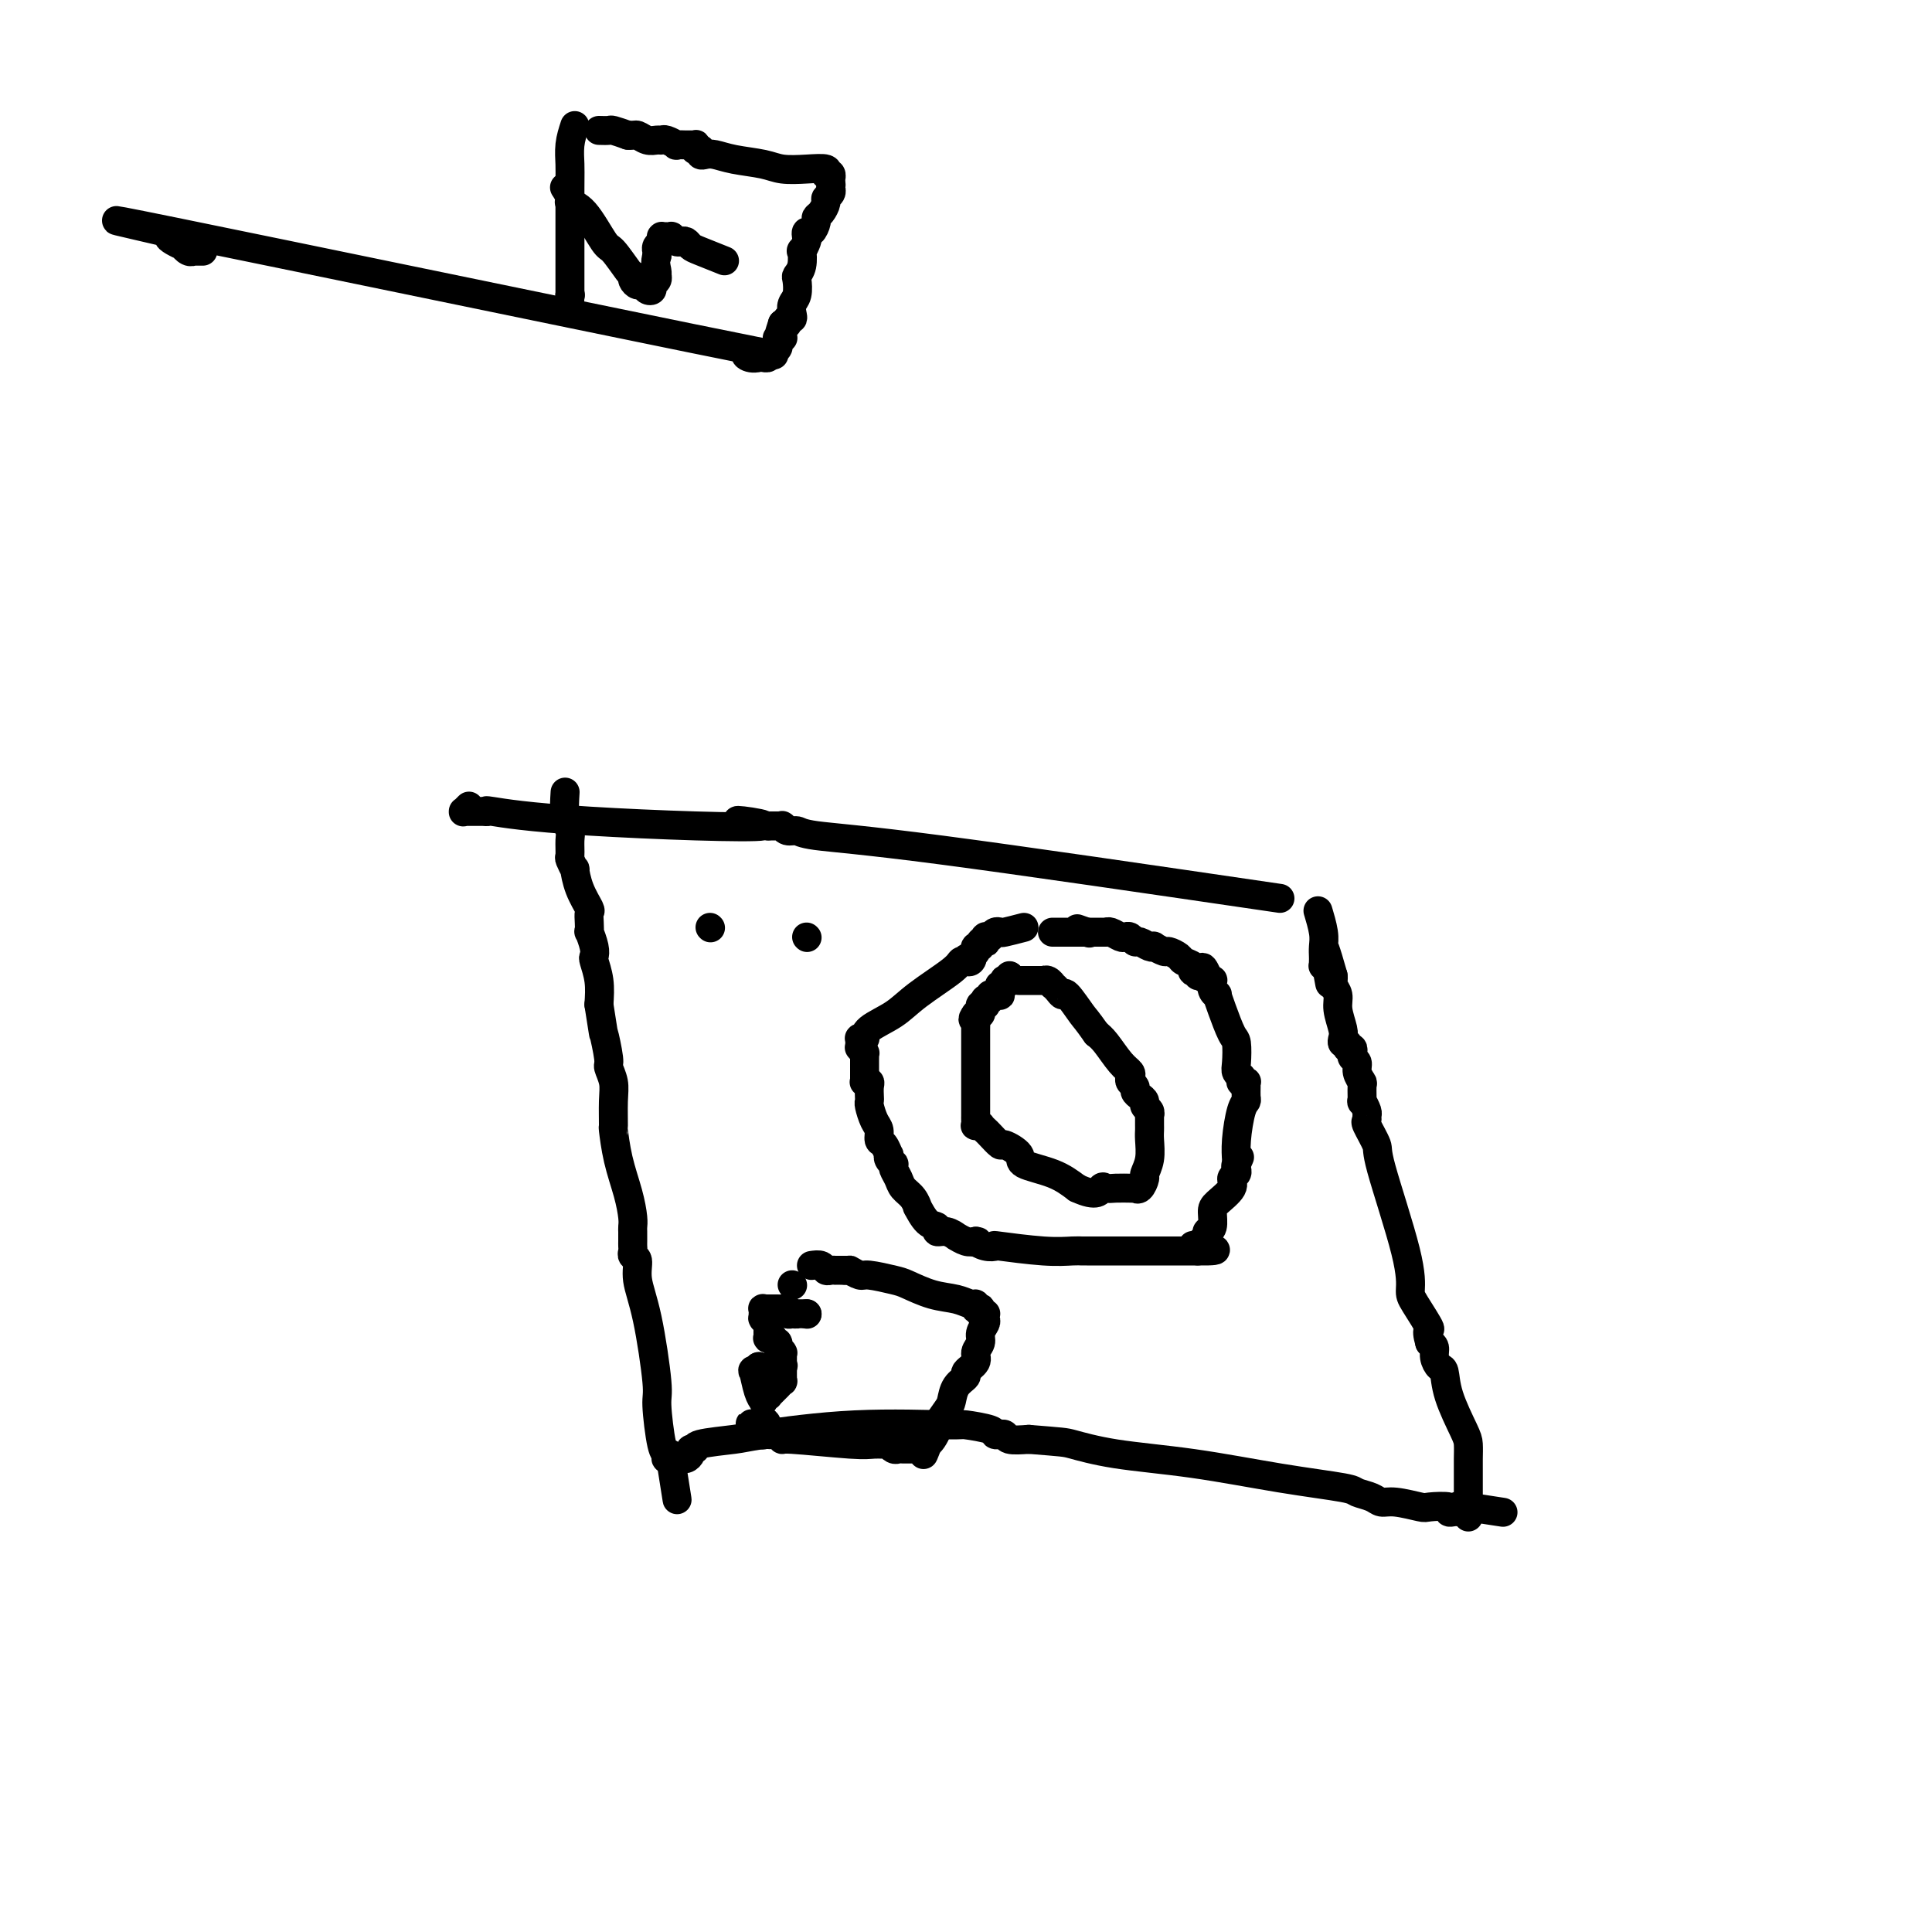 <svg viewBox='0 0 400 400' version='1.1' xmlns='http://www.w3.org/2000/svg' xmlns:xlink='http://www.w3.org/1999/xlink'><g fill='none' stroke='#000000' stroke-width='6' stroke-linecap='round' stroke-linejoin='round'><path d='M117,164c-0.114,1.811 -0.228,3.621 0,5c0.228,1.379 0.797,2.325 1,3c0.203,0.675 0.040,1.078 0,2c-0.040,0.922 0.044,2.363 0,3c-0.044,0.637 -0.214,0.468 0,1c0.214,0.532 0.814,1.763 1,2c0.186,0.237 -0.041,-0.520 0,0c0.041,0.520 0.351,2.315 1,4c0.649,1.685 1.637,3.258 2,4c0.363,0.742 0.101,0.653 0,1c-0.101,0.347 -0.041,1.130 0,2c0.041,0.870 0.063,1.828 0,2c-0.063,0.172 -0.209,-0.440 0,0c0.209,0.440 0.774,1.933 1,3c0.226,1.067 0.112,1.709 0,2c-0.112,0.291 -0.222,0.232 0,1c0.222,0.768 0.778,2.362 1,4c0.222,1.638 0.111,3.319 0,5'/><path d='M124,208c1.244,7.885 0.855,5.597 1,6c0.145,0.403 0.824,3.496 1,5c0.176,1.504 -0.149,1.418 0,2c0.149,0.582 0.774,1.833 1,3c0.226,1.167 0.053,2.250 0,4c-0.053,1.750 0.014,4.167 0,5c-0.014,0.833 -0.109,0.083 0,1c0.109,0.917 0.421,3.503 1,6c0.579,2.497 1.423,4.907 2,7c0.577,2.093 0.887,3.870 1,5c0.113,1.130 0.030,1.612 0,2c-0.030,0.388 -0.008,0.681 0,1c0.008,0.319 0.001,0.663 0,1c-0.001,0.337 0.004,0.666 0,1c-0.004,0.334 -0.017,0.674 0,1c0.017,0.326 0.062,0.637 0,1c-0.062,0.363 -0.233,0.777 0,1c0.233,0.223 0.871,0.256 1,1c0.129,0.744 -0.250,2.200 0,4c0.250,1.800 1.128,3.945 2,8c0.872,4.055 1.736,10.019 2,13c0.264,2.981 -0.074,2.980 0,5c0.074,2.020 0.559,6.062 1,8c0.441,1.938 0.836,1.773 1,2c0.164,0.227 0.097,0.845 0,1c-0.097,0.155 -0.222,-0.155 0,0c0.222,0.155 0.792,0.774 1,1c0.208,0.226 0.056,0.061 0,0c-0.056,-0.061 -0.015,-0.016 0,0c0.015,0.016 0.004,0.005 0,0c-0.004,-0.005 -0.002,-0.002 0,0'/><path d='M139,303c2.320,14.697 0.621,3.938 0,0c-0.621,-3.938 -0.163,-1.055 0,0c0.163,1.055 0.029,0.283 0,0c-0.029,-0.283 0.045,-0.076 0,0c-0.045,0.076 -0.209,0.021 0,0c0.209,-0.021 0.791,-0.010 1,0c0.209,0.010 0.045,0.017 0,0c-0.045,-0.017 0.031,-0.060 0,0c-0.031,0.060 -0.167,0.222 0,0c0.167,-0.222 0.638,-0.829 1,-1c0.362,-0.171 0.616,0.095 1,0c0.384,-0.095 0.898,-0.551 1,-1c0.102,-0.449 -0.206,-0.893 0,-1c0.206,-0.107 0.928,0.121 1,0c0.072,-0.121 -0.505,-0.593 1,-1c1.505,-0.407 5.092,-0.751 7,-1c1.908,-0.249 2.137,-0.404 6,-1c3.863,-0.596 11.360,-1.634 19,-2c7.640,-0.366 15.424,-0.060 19,0c3.576,0.060 2.943,-0.127 4,0c1.057,0.127 3.803,0.569 5,1c1.197,0.431 0.843,0.851 1,1c0.157,0.149 0.824,0.026 1,0c0.176,-0.026 -0.138,0.045 0,0c0.138,-0.045 0.730,-0.204 1,0c0.270,0.204 0.220,0.773 1,1c0.780,0.227 2.390,0.114 4,0'/><path d='M213,298c7.258,0.591 7.402,0.568 9,1c1.598,0.432 4.650,1.320 9,2c4.350,0.680 9.998,1.152 16,2c6.002,0.848 12.356,2.074 18,3c5.644,0.926 10.576,1.554 13,2c2.424,0.446 2.338,0.712 3,1c0.662,0.288 2.072,0.599 3,1c0.928,0.401 1.374,0.891 2,1c0.626,0.109 1.431,-0.163 3,0c1.569,0.163 3.902,0.762 5,1c1.098,0.238 0.962,0.116 2,0c1.038,-0.116 3.248,-0.227 4,0c0.752,0.227 0.044,0.793 0,1c-0.044,0.207 0.577,0.055 1,0c0.423,-0.055 0.648,-0.015 1,0c0.352,0.015 0.830,0.004 1,0c0.170,-0.004 0.031,-0.002 0,0c-0.031,0.002 0.044,0.004 0,0c-0.044,-0.004 -0.208,-0.016 0,0c0.208,0.016 0.788,0.058 1,0c0.212,-0.058 0.057,-0.216 0,0c-0.057,0.216 -0.015,0.805 0,1c0.015,0.195 0.004,-0.003 0,0c-0.004,0.003 -0.001,0.207 0,0c0.001,-0.207 0.000,-0.825 0,-1c-0.000,-0.175 -0.000,0.093 0,0c0.000,-0.093 0.000,-0.546 0,-1'/><path d='M304,312c14.078,2.165 3.772,0.576 0,0c-3.772,-0.576 -1.011,-0.141 0,0c1.011,0.141 0.271,-0.014 0,0c-0.271,0.014 -0.073,0.196 0,0c0.073,-0.196 0.019,-0.770 0,-1c-0.019,-0.230 -0.005,-0.114 0,0c0.005,0.114 0.001,0.228 0,0c-0.001,-0.228 -0.000,-0.797 0,-1c0.000,-0.203 0.000,-0.040 0,0c-0.000,0.040 -0.000,-0.042 0,0c0.000,0.042 0.000,0.208 0,0c-0.000,-0.208 -0.000,-0.792 0,-1c0.000,-0.208 0.000,-0.042 0,0c-0.000,0.042 -0.000,-0.040 0,0c0.000,0.040 -0.000,0.203 0,0c0.000,-0.203 0.000,-0.770 0,-1c-0.000,-0.230 -0.000,-0.121 0,0c0.000,0.121 0.000,0.254 0,0c-0.000,-0.254 -0.000,-0.896 0,-1c0.000,-0.104 0.000,0.330 0,0c-0.000,-0.330 -0.001,-1.425 0,-2c0.001,-0.575 0.004,-0.631 0,-1c-0.004,-0.369 -0.014,-1.052 0,-2c0.014,-0.948 0.054,-2.161 0,-3c-0.054,-0.839 -0.200,-1.302 -1,-3c-0.800,-1.698 -2.252,-4.630 -3,-7c-0.748,-2.370 -0.792,-4.179 -1,-5c-0.208,-0.821 -0.582,-0.653 -1,-1c-0.418,-0.347 -0.882,-1.209 -1,-2c-0.118,-0.791 0.109,-1.512 0,-2c-0.109,-0.488 -0.555,-0.744 -1,-1'/><path d='M296,278c-1.073,-3.657 0.244,-2.300 0,-3c-0.244,-0.700 -2.049,-3.455 -3,-5c-0.951,-1.545 -1.047,-1.878 -1,-3c0.047,-1.122 0.237,-3.032 -1,-8c-1.237,-4.968 -3.901,-12.995 -5,-17c-1.099,-4.005 -0.633,-3.989 -1,-5c-0.367,-1.011 -1.566,-3.050 -2,-4c-0.434,-0.950 -0.102,-0.812 0,-1c0.102,-0.188 -0.025,-0.702 0,-1c0.025,-0.298 0.204,-0.380 0,-1c-0.204,-0.620 -0.791,-1.780 -1,-2c-0.209,-0.220 -0.041,0.498 0,0c0.041,-0.498 -0.045,-2.214 0,-3c0.045,-0.786 0.222,-0.644 0,-1c-0.222,-0.356 -0.843,-1.209 -1,-2c-0.157,-0.791 0.150,-1.518 0,-2c-0.150,-0.482 -0.758,-0.718 -1,-1c-0.242,-0.282 -0.118,-0.610 0,-1c0.118,-0.390 0.229,-0.840 0,-1c-0.229,-0.160 -0.797,-0.028 -1,0c-0.203,0.028 -0.041,-0.048 0,0c0.041,0.048 -0.041,0.219 0,0c0.041,-0.219 0.203,-0.828 0,-1c-0.203,-0.172 -0.771,0.092 -1,0c-0.229,-0.092 -0.118,-0.539 0,-1c0.118,-0.461 0.242,-0.936 0,-2c-0.242,-1.064 -0.849,-2.719 -1,-4c-0.151,-1.281 0.155,-2.189 0,-3c-0.155,-0.811 -0.773,-1.526 -1,-2c-0.227,-0.474 -0.065,-0.707 0,-1c0.065,-0.293 0.032,-0.647 0,-1'/><path d='M276,202c-3.321,-11.774 -1.622,-3.208 -1,0c0.622,3.208 0.167,1.057 0,0c-0.167,-1.057 -0.045,-1.019 0,-1c0.045,0.019 0.013,0.019 0,0c-0.013,-0.019 -0.007,-0.058 0,0c0.007,0.058 0.016,0.211 0,0c-0.016,-0.211 -0.057,-0.788 0,-1c0.057,-0.212 0.211,-0.060 0,0c-0.211,0.060 -0.789,0.028 -1,0c-0.211,-0.028 -0.057,-0.052 0,0c0.057,0.052 0.016,0.178 0,0c-0.016,-0.178 -0.008,-0.661 0,-1c0.008,-0.339 0.016,-0.533 0,-1c-0.016,-0.467 -0.056,-1.208 0,-2c0.056,-0.792 0.207,-1.636 0,-3c-0.207,-1.364 -0.774,-3.247 -1,-4c-0.226,-0.753 -0.113,-0.377 0,0'/><path d='M265,186c-26.748,-3.919 -53.497,-7.839 -70,-10c-16.503,-2.161 -22.762,-2.565 -26,-3c-3.238,-0.435 -3.456,-0.901 -4,-1c-0.544,-0.099 -1.414,0.170 -2,0c-0.586,-0.170 -0.888,-0.778 -1,-1c-0.112,-0.222 -0.034,-0.060 0,0c0.034,0.060 0.024,0.016 0,0c-0.024,-0.016 -0.062,-0.004 0,0c0.062,0.004 0.224,0.001 0,0c-0.224,-0.001 -0.833,-0.000 -1,0c-0.167,0.000 0.109,0.000 0,0c-0.109,-0.000 -0.603,-0.000 -1,0c-0.397,0.000 -0.699,0.000 -1,0'/><path d='M159,171c-14.762,-2.292 1.333,-0.523 -1,0c-2.333,0.523 -23.093,-0.200 -36,-1c-12.907,-0.800 -17.959,-1.679 -20,-2c-2.041,-0.321 -1.069,-0.086 -1,0c0.069,0.086 -0.765,0.023 -1,0c-0.235,-0.023 0.129,-0.006 0,0c-0.129,0.006 -0.753,0.002 -1,0c-0.247,-0.002 -0.119,-0.000 0,0c0.119,0.000 0.229,0.000 0,0c-0.229,-0.000 -0.797,-0.000 -1,0c-0.203,0.000 -0.040,0.000 0,0c0.040,-0.000 -0.042,0.000 0,0c0.042,-0.000 0.208,-0.000 0,0c-0.208,0.000 -0.792,0.000 -1,0c-0.208,-0.000 -0.041,-0.000 0,0c0.041,0.000 -0.042,0.001 0,0c0.042,-0.001 0.211,-0.004 0,0c-0.211,0.004 -0.803,0.015 -1,0c-0.197,-0.015 -0.000,-0.057 0,0c0.000,0.057 -0.196,0.211 0,0c0.196,-0.211 0.783,-0.788 1,-1c0.217,-0.212 0.062,-0.061 0,0c-0.062,0.061 -0.031,0.030 0,0'/><path d='M209,202c0.000,0.000 0.100,0.100 0.1,0.1'/><path d='M209.1,202.1c0.052,0.215 0.133,0.702 -0.1,0.9c-0.233,0.198 -0.780,0.106 -1,0c-0.220,-0.106 -0.111,-0.226 0,0c0.111,0.226 0.226,0.796 0,1c-0.226,0.204 -0.793,0.040 -1,0c-0.207,-0.040 -0.056,0.042 0,0c0.056,-0.042 0.015,-0.208 0,0c-0.015,0.208 -0.004,0.792 0,1c0.004,0.208 0.002,0.042 0,0c-0.002,-0.042 -0.004,0.041 0,0c0.004,-0.041 0.015,-0.207 0,0c-0.015,0.207 -0.057,0.788 0,1c0.057,0.212 0.212,0.057 0,0c-0.212,-0.057 -0.793,-0.015 -1,0c-0.207,0.015 -0.041,0.004 0,0c0.041,-0.004 -0.042,-0.002 0,0c0.042,0.002 0.208,0.004 0,0c-0.208,-0.004 -0.792,-0.015 -1,0c-0.208,0.015 -0.042,0.056 0,0c0.042,-0.056 -0.042,-0.207 0,0c0.042,0.207 0.208,0.774 0,1c-0.208,0.226 -0.792,0.112 -1,0c-0.208,-0.112 -0.042,-0.222 0,0c0.042,0.222 -0.042,0.776 0,1c0.042,0.224 0.208,0.116 0,0c-0.208,-0.116 -0.792,-0.241 -1,0c-0.208,0.241 -0.042,0.849 0,1c0.042,0.151 -0.040,-0.155 0,0c0.040,0.155 0.203,0.773 0,1c-0.203,0.227 -0.772,0.065 -1,0c-0.228,-0.065 -0.114,-0.032 0,0'/><path d='M202,210c-1.098,1.463 -0.294,1.170 0,1c0.294,-0.170 0.079,-0.219 0,0c-0.079,0.219 -0.021,0.705 0,1c0.021,0.295 0.006,0.398 0,1c-0.006,0.602 -0.002,1.703 0,2c0.002,0.297 0.000,-0.208 0,0c-0.000,0.208 -0.000,1.131 0,2c0.000,0.869 0.000,1.686 0,2c-0.000,0.314 -0.000,0.126 0,1c0.000,0.874 0.000,2.812 0,4c-0.000,1.188 -0.000,1.628 0,2c0.000,0.372 0.000,0.678 0,1c-0.000,0.322 -0.000,0.661 0,1c0.000,0.339 0.000,0.679 0,1c-0.000,0.321 -0.000,0.625 0,1c0.000,0.375 0.000,0.822 0,1c-0.000,0.178 -0.001,0.086 0,0c0.001,-0.086 0.004,-0.166 0,0c-0.004,0.166 -0.016,0.580 0,1c0.016,0.420 0.060,0.848 0,1c-0.060,0.152 -0.225,0.028 0,0c0.225,-0.028 0.838,0.039 1,0c0.162,-0.039 -0.128,-0.184 0,0c0.128,0.184 0.673,0.696 1,1c0.327,0.304 0.437,0.399 1,1c0.563,0.601 1.581,1.707 2,2c0.419,0.293 0.239,-0.228 1,0c0.761,0.228 2.462,1.205 3,2c0.538,0.795 -0.086,1.406 1,2c1.086,0.594 3.882,1.170 6,2c2.118,0.830 3.559,1.915 5,3'/><path d='M223,246c4.340,2.011 4.690,0.539 5,0c0.310,-0.539 0.579,-0.144 1,0c0.421,0.144 0.992,0.039 2,0c1.008,-0.039 2.451,-0.011 3,0c0.549,0.011 0.202,0.005 0,0c-0.202,-0.005 -0.260,-0.008 0,0c0.260,0.008 0.839,0.029 1,0c0.161,-0.029 -0.097,-0.106 0,0c0.097,0.106 0.548,0.397 1,0c0.452,-0.397 0.906,-1.482 1,-2c0.094,-0.518 -0.171,-0.467 0,-1c0.171,-0.533 0.778,-1.648 1,-3c0.222,-1.352 0.060,-2.940 0,-4c-0.060,-1.060 -0.016,-1.591 0,-2c0.016,-0.409 0.004,-0.697 0,-1c-0.004,-0.303 -0.000,-0.620 0,-1c0.000,-0.380 -0.004,-0.823 0,-1c0.004,-0.177 0.016,-0.089 0,0c-0.016,0.089 -0.060,0.179 0,0c0.060,-0.179 0.222,-0.625 0,-1c-0.222,-0.375 -0.829,-0.678 -1,-1c-0.171,-0.322 0.094,-0.664 0,-1c-0.094,-0.336 -0.547,-0.668 -1,-1c-0.453,-0.332 -0.905,-0.666 -1,-1c-0.095,-0.334 0.166,-0.668 0,-1c-0.166,-0.332 -0.758,-0.663 -1,-1c-0.242,-0.337 -0.134,-0.682 0,-1c0.134,-0.318 0.294,-0.611 0,-1c-0.294,-0.389 -1.041,-0.874 -2,-2c-0.959,-1.126 -2.131,-2.893 -3,-4c-0.869,-1.107 -1.434,-1.553 -2,-2'/><path d='M227,214c-2.212,-3.135 -2.243,-2.974 -3,-4c-0.757,-1.026 -2.241,-3.241 -3,-4c-0.759,-0.759 -0.795,-0.064 -1,0c-0.205,0.064 -0.581,-0.505 -1,-1c-0.419,-0.495 -0.883,-0.917 -1,-1c-0.117,-0.083 0.112,0.174 0,0c-0.112,-0.174 -0.565,-0.779 -1,-1c-0.435,-0.221 -0.853,-0.059 -1,0c-0.147,0.059 -0.024,0.016 0,0c0.024,-0.016 -0.050,-0.004 0,0c0.050,0.004 0.225,0.001 0,0c-0.225,-0.001 -0.849,-0.000 -1,0c-0.151,0.000 0.171,0.000 0,0c-0.171,-0.000 -0.834,-0.000 -1,0c-0.166,0.000 0.167,0.000 0,0c-0.167,-0.000 -0.833,-0.000 -1,0c-0.167,0.000 0.166,0.000 0,0c-0.166,-0.000 -0.829,-0.000 -1,0c-0.171,0.000 0.150,0.000 0,0c-0.150,-0.000 -0.772,-0.000 -1,0c-0.228,0.000 -0.061,0.000 0,0c0.061,-0.000 0.016,-0.000 0,0c-0.016,0.000 -0.004,0.000 0,0c0.004,-0.000 0.001,-0.000 0,0c-0.001,0.000 -0.001,0.000 0,0'/><path d='M147,192c0.000,0.000 0.100,0.100 0.1,0.1'/><path d='M167,194c0.000,0.000 0.100,0.100 0.1,0.1'/><path d='M212,192c-1.599,0.415 -3.198,0.829 -4,1c-0.802,0.171 -0.807,0.098 -1,0c-0.193,-0.098 -0.574,-0.222 -1,0c-0.426,0.222 -0.899,0.791 -1,1c-0.101,0.209 0.169,0.060 0,0c-0.169,-0.060 -0.776,-0.030 -1,0c-0.224,0.030 -0.064,0.059 0,0c0.064,-0.059 0.032,-0.208 0,0c-0.032,0.208 -0.065,0.773 0,1c0.065,0.227 0.228,0.117 0,0c-0.228,-0.117 -0.846,-0.242 -1,0c-0.154,0.242 0.154,0.850 0,1c-0.154,0.150 -0.772,-0.157 -1,0c-0.228,0.157 -0.065,0.778 0,1c0.065,0.222 0.031,0.046 0,0c-0.031,-0.046 -0.060,0.039 0,0c0.060,-0.039 0.208,-0.203 0,0c-0.208,0.203 -0.774,0.772 -1,1c-0.226,0.228 -0.113,0.114 0,0'/><path d='M201,198c-1.718,0.868 -0.512,0.037 0,0c0.512,-0.037 0.330,0.721 0,1c-0.330,0.279 -0.808,0.078 -1,0c-0.192,-0.078 -0.099,-0.034 0,0c0.099,0.034 0.202,0.056 0,0c-0.202,-0.056 -0.709,-0.192 -1,0c-0.291,0.192 -0.365,0.710 -2,2c-1.635,1.290 -4.831,3.351 -7,5c-2.169,1.649 -3.312,2.887 -5,4c-1.688,1.113 -3.920,2.102 -5,3c-1.080,0.898 -1.007,1.704 -1,2c0.007,0.296 -0.051,0.082 0,0c0.051,-0.082 0.210,-0.032 0,0c-0.210,0.032 -0.788,0.047 -1,0c-0.212,-0.047 -0.058,-0.157 0,0c0.058,0.157 0.019,0.582 0,1c-0.019,0.418 -0.019,0.829 0,1c0.019,0.171 0.058,0.102 0,0c-0.058,-0.102 -0.212,-0.239 0,0c0.212,0.239 0.789,0.853 1,1c0.211,0.147 0.057,-0.172 0,0c-0.057,0.172 -0.015,0.835 0,1c0.015,0.165 0.004,-0.167 0,0c-0.004,0.167 -0.001,0.833 0,1c0.001,0.167 0.000,-0.167 0,0c-0.000,0.167 -0.000,0.833 0,1c0.000,0.167 0.000,-0.165 0,0c-0.000,0.165 -0.000,0.828 0,1c0.000,0.172 0.000,-0.146 0,0c-0.000,0.146 -0.000,0.756 0,1c0.000,0.244 0.000,0.122 0,0'/><path d='M179,223c0.150,1.465 0.026,1.127 0,1c-0.026,-0.127 0.045,-0.041 0,0c-0.045,0.041 -0.208,0.039 0,0c0.208,-0.039 0.787,-0.114 1,0c0.213,0.114 0.060,0.419 0,1c-0.060,0.581 -0.026,1.440 0,2c0.026,0.560 0.045,0.823 0,1c-0.045,0.177 -0.153,0.270 0,1c0.153,0.730 0.566,2.098 1,3c0.434,0.902 0.887,1.337 1,2c0.113,0.663 -0.114,1.553 0,2c0.114,0.447 0.570,0.449 1,1c0.430,0.551 0.833,1.650 1,2c0.167,0.350 0.096,-0.048 0,0c-0.096,0.048 -0.219,0.540 0,1c0.219,0.460 0.779,0.886 1,1c0.221,0.114 0.104,-0.083 0,0c-0.104,0.083 -0.196,0.447 0,1c0.196,0.553 0.678,1.294 1,2c0.322,0.706 0.484,1.377 1,2c0.516,0.623 1.386,1.199 2,2c0.614,0.801 0.972,1.826 1,2c0.028,0.174 -0.274,-0.505 0,0c0.274,0.505 1.125,2.192 2,3c0.875,0.808 1.774,0.737 2,1c0.226,0.263 -0.221,0.859 0,1c0.221,0.141 1.109,-0.172 2,0c0.891,0.172 1.785,0.830 2,1c0.215,0.170 -0.250,-0.146 0,0c0.250,0.146 1.214,0.756 2,1c0.786,0.244 1.393,0.122 2,0'/><path d='M202,257c1.153,0.250 0.036,-0.125 0,0c-0.036,0.125 1.009,0.752 2,1c0.991,0.248 1.929,0.119 2,0c0.071,-0.119 -0.725,-0.228 1,0c1.725,0.228 5.972,0.793 9,1c3.028,0.207 4.839,0.055 6,0c1.161,-0.055 1.673,-0.015 2,0c0.327,0.015 0.469,0.004 1,0c0.531,-0.004 1.450,-0.001 2,0c0.550,0.001 0.730,0.000 1,0c0.270,-0.000 0.630,-0.000 1,0c0.370,0.000 0.750,0.000 1,0c0.250,-0.000 0.368,-0.000 1,0c0.632,0.000 1.776,0.000 3,0c1.224,-0.000 2.528,-0.000 3,0c0.472,0.000 0.111,0.000 1,0c0.889,-0.000 3.027,-0.000 4,0c0.973,0.000 0.781,0.000 1,0c0.219,-0.000 0.847,-0.000 1,0c0.153,0.000 -0.170,0.000 0,0c0.170,-0.000 0.834,-0.000 1,0c0.166,0.000 -0.166,0.000 0,0c0.166,-0.000 0.829,-0.000 1,0c0.171,0.000 -0.150,0.000 0,0c0.150,-0.000 0.771,-0.000 1,0c0.229,0.000 0.065,0.000 0,0c-0.065,-0.000 -0.031,-0.000 0,0c0.031,0.000 0.060,0.000 0,0c-0.060,0.000 -0.208,0.000 0,0c0.208,0.000 0.774,0.000 1,0c0.226,0.000 0.113,0.000 0,0'/><path d='M248,259c7.133,0.082 1.964,-0.714 0,-1c-1.964,-0.286 -0.723,-0.063 0,0c0.723,0.063 0.930,-0.035 1,0c0.070,0.035 0.005,0.202 0,0c-0.005,-0.202 0.051,-0.772 0,-1c-0.051,-0.228 -0.210,-0.114 0,0c0.210,0.114 0.788,0.228 1,0c0.212,-0.228 0.057,-0.797 0,-1c-0.057,-0.203 -0.015,-0.040 0,0c0.015,0.040 0.004,-0.042 0,0c-0.004,0.042 -0.001,0.207 0,0c0.001,-0.207 0.000,-0.788 0,-1c-0.000,-0.212 0.000,-0.057 0,0c-0.000,0.057 -0.001,0.016 0,0c0.001,-0.016 0.004,-0.005 0,0c-0.004,0.005 -0.015,0.006 0,0c0.015,-0.006 0.057,-0.017 0,0c-0.057,0.017 -0.214,0.062 0,0c0.214,-0.062 0.799,-0.230 1,-1c0.201,-0.770 0.019,-2.142 0,-3c-0.019,-0.858 0.124,-1.200 1,-2c0.876,-0.800 2.483,-2.057 3,-3c0.517,-0.943 -0.058,-1.574 0,-2c0.058,-0.426 0.748,-0.649 1,-1c0.252,-0.351 0.068,-0.830 0,-1c-0.068,-0.170 -0.018,-0.032 0,0c0.018,0.032 0.005,-0.044 0,0c-0.005,0.044 -0.001,0.208 0,0c0.001,-0.208 0.000,-0.787 0,-1c-0.000,-0.213 -0.000,-0.061 0,0c0.000,0.061 0.000,0.030 0,0'/><path d='M256,241c1.238,-2.784 0.332,-0.745 0,0c-0.332,0.745 -0.089,0.196 0,0c0.089,-0.196 0.024,-0.039 0,0c-0.024,0.039 -0.006,-0.040 0,0c0.006,0.040 0.001,0.197 0,0c-0.001,-0.197 0.003,-0.749 0,-1c-0.003,-0.251 -0.011,-0.200 0,0c0.011,0.200 0.041,0.549 0,0c-0.041,-0.549 -0.155,-1.996 0,-4c0.155,-2.004 0.577,-4.565 1,-6c0.423,-1.435 0.846,-1.743 1,-2c0.154,-0.257 0.037,-0.461 0,-1c-0.037,-0.539 0.004,-1.411 0,-2c-0.004,-0.589 -0.054,-0.894 0,-1c0.054,-0.106 0.212,-0.014 0,0c-0.212,0.014 -0.792,-0.052 -1,0c-0.208,0.052 -0.042,0.220 0,0c0.042,-0.220 -0.041,-0.830 0,-1c0.041,-0.170 0.205,0.098 0,0c-0.205,-0.098 -0.779,-0.564 -1,-1c-0.221,-0.436 -0.088,-0.842 0,-2c0.088,-1.158 0.130,-3.066 0,-4c-0.130,-0.934 -0.431,-0.893 -1,-2c-0.569,-1.107 -1.407,-3.362 -2,-5c-0.593,-1.638 -0.943,-2.658 -1,-3c-0.057,-0.342 0.177,-0.004 0,0c-0.177,0.004 -0.766,-0.325 -1,-1c-0.234,-0.675 -0.114,-1.696 0,-2c0.114,-0.304 0.223,0.111 0,0c-0.223,-0.111 -0.778,-0.746 -1,-1c-0.222,-0.254 -0.111,-0.127 0,0'/><path d='M250,202c-1.481,-3.399 -1.185,-0.897 -1,0c0.185,0.897 0.259,0.189 0,0c-0.259,-0.189 -0.852,0.143 -1,0c-0.148,-0.143 0.150,-0.759 0,-1c-0.150,-0.241 -0.746,-0.106 -1,0c-0.254,0.106 -0.166,0.182 0,0c0.166,-0.182 0.411,-0.622 0,-1c-0.411,-0.378 -1.477,-0.693 -2,-1c-0.523,-0.307 -0.504,-0.604 -1,-1c-0.496,-0.396 -1.508,-0.890 -2,-1c-0.492,-0.110 -0.464,0.163 -1,0c-0.536,-0.163 -1.635,-0.761 -2,-1c-0.365,-0.239 0.004,-0.120 0,0c-0.004,0.120 -0.383,0.242 -1,0c-0.617,-0.242 -1.474,-0.849 -2,-1c-0.526,-0.151 -0.722,0.152 -1,0c-0.278,-0.152 -0.639,-0.759 -1,-1c-0.361,-0.241 -0.724,-0.117 -1,0c-0.276,0.117 -0.465,0.228 -1,0c-0.535,-0.228 -1.415,-0.793 -2,-1c-0.585,-0.207 -0.874,-0.055 -1,0c-0.126,0.055 -0.090,0.015 0,0c0.090,-0.015 0.235,-0.004 0,0c-0.235,0.004 -0.851,0.001 -1,0c-0.149,-0.001 0.170,-0.000 0,0c-0.170,0.000 -0.829,0.000 -1,0c-0.171,-0.000 0.148,-0.000 0,0c-0.148,0.000 -0.761,0.000 -1,0c-0.239,-0.000 -0.103,-0.000 0,0c0.103,0.000 0.172,0.000 0,0c-0.172,-0.000 -0.586,-0.000 -1,0'/><path d='M225,193c-3.869,-1.392 -1.041,-0.373 0,0c1.041,0.373 0.294,0.100 0,0c-0.294,-0.100 -0.135,-0.027 0,0c0.135,0.027 0.248,0.007 0,0c-0.248,-0.007 -0.855,-0.002 -1,0c-0.145,0.002 0.171,0.001 0,0c-0.171,-0.001 -0.830,-0.000 -1,0c-0.170,0.000 0.148,0.000 0,0c-0.148,-0.000 -0.761,-0.000 -1,0c-0.239,0.000 -0.102,0.000 0,0c0.102,-0.000 0.171,-0.000 0,0c-0.171,0.000 -0.582,0.000 -1,0c-0.418,-0.000 -0.844,-0.000 -1,0c-0.156,0.000 -0.042,0.000 0,0c0.042,-0.000 0.011,-0.000 0,0c-0.011,0.000 -0.003,0.000 0,0c0.003,-0.000 0.002,-0.000 0,0c-0.002,0.000 -0.004,0.000 0,0c0.004,-0.000 0.015,-0.000 0,0c-0.015,0.000 -0.057,0.000 0,0c0.057,-0.000 0.212,-0.000 0,0c-0.212,0.000 -0.793,0.000 -1,0c-0.207,-0.000 -0.041,-0.000 0,0c0.041,0.000 -0.041,0.000 0,0c0.041,0.000 0.207,0.000 0,0c-0.207,0.000 -0.788,0.000 -1,0c-0.212,0.000 -0.057,0.000 0,0c0.057,0.000 0.015,0.000 0,0c-0.015,0.000 -0.004,0.000 0,0c0.004,0.000 0.001,0.000 0,0c-0.001,0.000 -0.001,0.000 0,0'/><path d='M168,262c0.754,-0.113 1.507,-0.226 2,0c0.493,0.226 0.724,0.793 1,1c0.276,0.207 0.595,0.056 1,0c0.405,-0.056 0.896,-0.015 1,0c0.104,0.015 -0.178,0.004 0,0c0.178,-0.004 0.817,-0.001 1,0c0.183,0.001 -0.091,0.000 0,0c0.091,-0.000 0.545,-0.000 1,0'/><path d='M175,263c1.201,0.090 0.704,-0.184 1,0c0.296,0.184 1.386,0.827 2,1c0.614,0.173 0.751,-0.123 2,0c1.249,0.123 3.609,0.664 5,1c1.391,0.336 1.813,0.467 3,1c1.187,0.533 3.140,1.467 5,2c1.860,0.533 3.626,0.665 5,1c1.374,0.335 2.354,0.873 3,1c0.646,0.127 0.957,-0.158 1,0c0.043,0.158 -0.181,0.760 0,1c0.181,0.240 0.766,0.117 1,0c0.234,-0.117 0.115,-0.228 0,0c-0.115,0.228 -0.227,0.796 0,1c0.227,0.204 0.794,0.043 1,0c0.206,-0.043 0.051,0.033 0,0c-0.051,-0.033 0.002,-0.175 0,0c-0.002,0.175 -0.057,0.666 0,1c0.057,0.334 0.228,0.512 0,1c-0.228,0.488 -0.854,1.286 -1,2c-0.146,0.714 0.187,1.342 0,2c-0.187,0.658 -0.894,1.344 -1,2c-0.106,0.656 0.389,1.282 0,2c-0.389,0.718 -1.661,1.528 -2,2c-0.339,0.472 0.255,0.607 0,1c-0.255,0.393 -1.360,1.046 -2,2c-0.640,0.954 -0.815,2.210 -1,3c-0.185,0.790 -0.378,1.115 -1,2c-0.622,0.885 -1.672,2.330 -2,3c-0.328,0.670 0.065,0.565 0,1c-0.065,0.435 -0.590,1.410 -1,2c-0.410,0.590 -0.705,0.795 -1,1'/><path d='M192,299c-1.653,4.193 -0.284,1.176 0,0c0.284,-1.176 -0.515,-0.511 -1,0c-0.485,0.511 -0.655,0.869 -1,1c-0.345,0.131 -0.866,0.035 -1,0c-0.134,-0.035 0.119,-0.008 0,0c-0.119,0.008 -0.611,-0.002 -1,0c-0.389,0.002 -0.676,0.015 -1,0c-0.324,-0.015 -0.685,-0.057 -1,0c-0.315,0.057 -0.585,0.212 -1,0c-0.415,-0.212 -0.974,-0.793 -1,-1c-0.026,-0.207 0.481,-0.040 0,0c-0.481,0.040 -1.950,-0.046 -3,0c-1.050,0.046 -1.682,0.222 -5,0c-3.318,-0.222 -9.324,-0.844 -12,-1c-2.676,-0.156 -2.023,0.154 -2,0c0.023,-0.154 -0.582,-0.773 -1,-1c-0.418,-0.227 -0.647,-0.061 -1,0c-0.353,0.061 -0.830,0.016 -1,0c-0.170,-0.016 -0.031,-0.004 0,0c0.031,0.004 -0.044,0.001 0,0c0.044,-0.001 0.208,0.001 0,0c-0.208,-0.001 -0.788,-0.004 -1,0c-0.212,0.004 -0.057,0.015 0,0c0.057,-0.015 0.015,-0.057 0,0c-0.015,0.057 -0.004,0.212 0,0c0.004,-0.212 0.001,-0.793 0,-1c-0.001,-0.207 -0.000,-0.042 0,0c0.000,0.042 0.000,-0.040 0,0c-0.000,0.040 -0.000,0.203 0,0c0.000,-0.203 0.000,-0.772 0,-1c-0.000,-0.228 -0.000,-0.114 0,0'/><path d='M158,295c-5.260,-0.558 -1.410,0.046 0,0c1.410,-0.046 0.380,-0.743 0,-1c-0.380,-0.257 -0.108,-0.073 0,0c0.108,0.073 0.054,0.037 0,0'/><path d='M157,283c0.000,0.000 0.100,0.100 0.1,0.1'/><path d='M157.1,283.1c0.050,-0.083 0.126,-0.340 -0.1,-0.1c-0.226,0.240 -0.754,0.979 -1,1c-0.246,0.021 -0.209,-0.674 0,0c0.209,0.674 0.592,2.718 1,4c0.408,1.282 0.841,1.804 1,2c0.159,0.196 0.043,0.067 0,0c-0.043,-0.067 -0.012,-0.070 0,0c0.012,0.070 0.007,0.215 0,0c-0.007,-0.215 -0.016,-0.790 0,-1c0.016,-0.210 0.056,-0.055 0,0c-0.056,0.055 -0.207,0.011 0,0c0.207,-0.011 0.772,0.012 1,0c0.228,-0.012 0.118,-0.060 0,0c-0.118,0.060 -0.243,0.227 0,0c0.243,-0.227 0.853,-0.850 1,-1c0.147,-0.150 -0.171,0.171 0,0c0.171,-0.171 0.830,-0.834 1,-1c0.170,-0.166 -0.151,0.167 0,0c0.151,-0.167 0.772,-0.832 1,-1c0.228,-0.168 0.061,0.162 0,0c-0.061,-0.162 -0.016,-0.817 0,-1c0.016,-0.183 0.004,0.104 0,0c-0.004,-0.104 -0.001,-0.601 0,-1c0.001,-0.399 0.001,-0.699 0,-1'/><path d='M162,283c0.309,-0.708 0.083,0.020 0,0c-0.083,-0.020 -0.022,-0.790 0,-1c0.022,-0.210 0.006,0.141 0,0c-0.006,-0.141 -0.002,-0.774 0,-1c0.002,-0.226 0.000,-0.047 0,0c-0.000,0.047 0.001,-0.039 0,0c-0.001,0.039 -0.004,0.204 0,0c0.004,-0.204 0.015,-0.776 0,-1c-0.015,-0.224 -0.057,-0.099 0,0c0.057,0.099 0.212,0.171 0,0c-0.212,-0.171 -0.793,-0.586 -1,-1c-0.207,-0.414 -0.041,-0.829 0,-1c0.041,-0.171 -0.042,-0.098 0,0c0.042,0.098 0.208,0.223 0,0c-0.208,-0.223 -0.792,-0.792 -1,-1c-0.208,-0.208 -0.042,-0.055 0,0c0.042,0.055 -0.041,0.011 0,0c0.041,-0.011 0.207,0.011 0,0c-0.207,-0.011 -0.788,-0.056 -1,0c-0.212,0.056 -0.057,0.211 0,0c0.057,-0.211 0.015,-0.789 0,-1c-0.015,-0.211 -0.004,-0.056 0,0c0.004,0.056 0.001,0.011 0,0c-0.001,-0.011 -0.000,0.011 0,0c0.000,-0.011 0.000,-0.056 0,0c-0.000,0.056 -0.000,0.212 0,0c0.000,-0.212 0.000,-0.792 0,-1c-0.000,-0.208 -0.000,-0.046 0,0c0.000,0.046 0.000,-0.026 0,0c-0.000,0.026 -0.000,0.150 0,0c0.000,-0.150 0.000,-0.575 0,-1'/><path d='M159,274c-0.460,-1.388 -0.109,-0.358 0,0c0.109,0.358 -0.023,0.043 0,0c0.023,-0.043 0.202,0.186 0,0c-0.202,-0.186 -0.786,-0.786 -1,-1c-0.214,-0.214 -0.057,-0.043 0,0c0.057,0.043 0.015,-0.041 0,0c-0.015,0.041 -0.004,0.207 0,0c0.004,-0.207 0.001,-0.788 0,-1c-0.001,-0.212 -0.000,-0.057 0,0c0.000,0.057 0.000,0.015 0,0c-0.000,-0.015 -0.000,-0.003 0,0c0.000,0.003 0.000,-0.003 0,0c-0.000,0.003 -0.001,0.015 0,0c0.001,-0.015 0.004,-0.057 0,0c-0.004,0.057 -0.015,0.211 0,0c0.015,-0.211 0.057,-0.789 0,-1c-0.057,-0.211 -0.212,-0.057 0,0c0.212,0.057 0.793,0.015 1,0c0.207,-0.015 0.042,-0.004 0,0c-0.042,0.004 0.041,0.001 0,0c-0.041,-0.001 -0.204,-0.000 0,0c0.204,0.000 0.777,0.000 1,0c0.223,-0.000 0.097,0.000 0,0c-0.097,-0.000 -0.166,-0.001 0,0c0.166,0.001 0.565,0.004 1,0c0.435,-0.004 0.905,-0.015 1,0c0.095,0.015 -0.184,0.057 0,0c0.184,-0.057 0.833,-0.211 1,0c0.167,0.211 -0.147,0.788 0,1c0.147,0.212 0.756,0.061 1,0c0.244,-0.061 0.122,-0.030 0,0'/><path d='M164,272c1.154,0.155 1.040,0.041 1,0c-0.040,-0.041 -0.007,-0.011 0,0c0.007,0.011 -0.012,0.003 0,0c0.012,-0.003 0.056,-0.001 0,0c-0.056,0.001 -0.212,0.000 0,0c0.212,-0.000 0.793,-0.000 1,0c0.207,0.000 0.041,0.000 0,0c-0.041,-0.000 0.041,-0.000 0,0c-0.041,0.000 -0.207,0.000 0,0c0.207,-0.000 0.788,-0.000 1,0c0.212,0.000 0.057,0.000 0,0c-0.057,-0.000 -0.015,-0.000 0,0c0.015,0.000 0.004,0.000 0,0c-0.004,-0.000 -0.001,-0.000 0,0c0.001,0.000 0.000,0.000 0,0c-0.000,-0.000 -0.000,-0.000 0,0'/><path d='M167,272c0.000,0.000 0.100,0.100 0.1,0.1'/><path d='M164,266c0.000,0.000 0.100,0.100 0.1,0.1'/><path d='M119,26c-0.423,1.297 -0.845,2.594 -1,4c-0.155,1.406 -0.041,2.923 0,4c0.041,1.077 0.011,1.716 0,5c-0.011,3.284 -0.003,9.213 0,12c0.003,2.787 0.001,2.431 0,3c-0.001,0.569 -0.000,2.061 0,3c0.000,0.939 0.000,1.323 0,2c-0.000,0.677 -0.000,1.645 0,2c0.000,0.355 0.000,0.095 0,0c-0.000,-0.095 -0.000,-0.025 0,0c0.000,0.025 0.000,0.007 0,0c-0.000,-0.007 -0.000,-0.002 0,0c0.000,0.002 0.000,0.001 0,0c-0.000,-0.001 -0.000,-0.000 0,0'/><path d='M118,61c-0.167,5.833 -0.083,2.917 0,0'/><path d='M118,61c0.000,0.000 0.100,0.100 0.1,0.1'/><path d='M124,27c0.800,0.022 1.600,0.044 2,0c0.400,-0.044 0.400,-0.156 1,0c0.600,0.156 1.800,0.578 3,1'/><path d='M130,28c1.288,0.094 1.510,-0.172 2,0c0.490,0.172 1.250,0.782 2,1c0.750,0.218 1.491,0.044 2,0c0.509,-0.044 0.785,0.041 1,0c0.215,-0.041 0.368,-0.207 1,0c0.632,0.207 1.743,0.788 2,1c0.257,0.212 -0.338,0.057 0,0c0.338,-0.057 1.611,-0.015 2,0c0.389,0.015 -0.106,0.003 0,0c0.106,-0.003 0.813,0.003 1,0c0.187,-0.003 -0.147,-0.015 0,0c0.147,0.015 0.775,0.057 1,0c0.225,-0.057 0.046,-0.212 0,0c-0.046,0.212 0.039,0.793 0,1c-0.039,0.207 -0.204,0.042 0,0c0.204,-0.042 0.778,0.041 1,0c0.222,-0.041 0.094,-0.204 0,0c-0.094,0.204 -0.153,0.775 0,1c0.153,0.225 0.518,0.102 1,0c0.482,-0.102 1.083,-0.185 2,0c0.917,0.185 2.152,0.637 4,1c1.848,0.363 4.310,0.637 6,1c1.690,0.363 2.610,0.816 4,1c1.390,0.184 3.252,0.101 5,0c1.748,-0.101 3.383,-0.219 4,0c0.617,0.219 0.218,0.776 0,1c-0.218,0.224 -0.255,0.115 0,0c0.255,-0.115 0.800,-0.237 1,0c0.200,0.237 0.054,0.833 0,1c-0.054,0.167 -0.015,-0.095 0,0c0.015,0.095 0.008,0.548 0,1'/><path d='M172,38c0.155,0.480 0.041,0.181 0,0c-0.041,-0.181 -0.011,-0.244 0,0c0.011,0.244 0.003,0.797 0,1c-0.003,0.203 0.000,0.057 0,0c-0.000,-0.057 -0.004,-0.026 0,0c0.004,0.026 0.016,0.047 0,0c-0.016,-0.047 -0.060,-0.164 0,0c0.060,0.164 0.222,0.607 0,1c-0.222,0.393 -0.829,0.734 -1,1c-0.171,0.266 0.095,0.457 0,1c-0.095,0.543 -0.551,1.437 -1,2c-0.449,0.563 -0.891,0.795 -1,1c-0.109,0.205 0.115,0.382 0,1c-0.115,0.618 -0.571,1.676 -1,2c-0.429,0.324 -0.833,-0.088 -1,0c-0.167,0.088 -0.096,0.674 0,1c0.096,0.326 0.218,0.392 0,1c-0.218,0.608 -0.777,1.758 -1,2c-0.223,0.242 -0.111,-0.423 0,0c0.111,0.423 0.222,1.933 0,3c-0.222,1.067 -0.778,1.690 -1,2c-0.222,0.310 -0.111,0.308 0,1c0.111,0.692 0.222,2.079 0,3c-0.222,0.921 -0.777,1.375 -1,2c-0.223,0.625 -0.112,1.421 0,2c0.112,0.579 0.227,0.940 0,1c-0.227,0.060 -0.796,-0.180 -1,0c-0.204,0.180 -0.044,0.780 0,1c0.044,0.220 -0.026,0.059 0,0c0.026,-0.059 0.150,-0.017 0,0c-0.150,0.017 -0.575,0.008 -1,0'/><path d='M162,67c-1.547,4.708 -0.415,1.978 0,1c0.415,-0.978 0.111,-0.206 0,0c-0.111,0.206 -0.030,-0.155 0,0c0.030,0.155 0.009,0.826 0,1c-0.009,0.174 -0.006,-0.150 0,0c0.006,0.150 0.016,0.772 0,1c-0.016,0.228 -0.057,0.061 0,0c0.057,-0.061 0.211,-0.016 0,0c-0.211,0.016 -0.789,0.005 -1,0c-0.211,-0.005 -0.057,-0.002 0,0c0.057,0.002 0.015,0.004 0,0c-0.015,-0.004 -0.004,-0.015 0,0c0.004,0.015 0.001,0.057 0,0c-0.001,-0.057 -0.000,-0.212 0,0c0.000,0.212 0.000,0.793 0,1c-0.000,0.207 0.000,0.041 0,0c-0.000,-0.041 -0.000,0.042 0,0c0.000,-0.042 0.001,-0.208 0,0c-0.001,0.208 -0.004,0.792 0,1c0.004,0.208 0.015,0.042 0,0c-0.015,-0.042 -0.055,0.042 0,0c0.055,-0.042 0.207,-0.208 0,0c-0.207,0.208 -0.772,0.792 -1,1c-0.228,0.208 -0.118,0.042 0,0c0.118,-0.042 0.243,0.041 0,0c-0.243,-0.041 -0.853,-0.207 -1,0c-0.147,0.207 0.171,0.788 0,1c-0.171,0.212 -0.829,0.057 -1,0c-0.171,-0.057 0.146,-0.015 0,0c-0.146,0.015 -0.756,0.004 -1,0c-0.244,-0.004 -0.122,-0.002 0,0'/><path d='M157,74c-1.942,0.681 -4.297,-1.116 -1,-1c3.297,0.116 12.248,2.144 -13,-3c-25.248,-5.144 -84.693,-17.460 -107,-22c-22.307,-4.540 -7.477,-1.304 -2,0c5.477,1.304 1.601,0.675 1,1c-0.601,0.325 2.074,1.604 3,2c0.926,0.396 0.105,-0.090 0,0c-0.105,0.090 0.507,0.756 1,1c0.493,0.244 0.868,0.065 1,0c0.132,-0.065 0.020,-0.018 0,0c-0.020,0.018 0.051,0.005 0,0c-0.051,-0.005 -0.224,-0.001 0,0c0.224,0.001 0.843,0.000 1,0c0.157,-0.000 -0.150,-0.000 0,0c0.150,0.000 0.757,0.000 1,0c0.243,-0.000 0.121,-0.000 0,0'/><path d='M150,54c-1.911,-0.762 -3.821,-1.524 -5,-2c-1.179,-0.476 -1.626,-0.667 -2,-1c-0.374,-0.333 -0.673,-0.807 -1,-1c-0.327,-0.193 -0.680,-0.104 -1,0c-0.320,0.104 -0.608,0.224 -1,0c-0.392,-0.224 -0.890,-0.792 -1,-1c-0.110,-0.208 0.168,-0.056 0,0c-0.168,0.056 -0.781,0.015 -1,0c-0.219,-0.015 -0.045,-0.004 0,0c0.045,0.004 -0.041,0.000 0,0c0.041,-0.000 0.208,0.003 0,0c-0.208,-0.003 -0.792,-0.012 -1,0c-0.208,0.012 -0.042,0.046 0,0c0.042,-0.046 -0.041,-0.171 0,0c0.041,0.171 0.207,0.637 0,1c-0.207,0.363 -0.788,0.623 -1,1c-0.212,0.377 -0.057,0.871 0,1c0.057,0.129 0.016,-0.106 0,0c-0.016,0.106 -0.008,0.553 0,1'/><path d='M136,53c-0.465,1.234 -0.129,2.319 0,3c0.129,0.681 0.049,0.956 0,1c-0.049,0.044 -0.069,-0.145 0,0c0.069,0.145 0.226,0.623 0,1c-0.226,0.377 -0.834,0.652 -1,1c-0.166,0.348 0.109,0.770 0,1c-0.109,0.230 -0.604,0.268 -1,0c-0.396,-0.268 -0.694,-0.842 -1,-1c-0.306,-0.158 -0.619,0.101 -1,0c-0.381,-0.101 -0.830,-0.564 -1,-1c-0.170,-0.436 -0.060,-0.847 0,-1c0.060,-0.153 0.071,-0.048 0,0c-0.071,0.048 -0.223,0.038 -1,-1c-0.777,-1.038 -2.179,-3.103 -3,-4c-0.821,-0.897 -1.061,-0.626 -2,-2c-0.939,-1.374 -2.578,-4.393 -4,-6c-1.422,-1.607 -2.629,-1.802 -3,-2c-0.371,-0.198 0.092,-0.399 0,-1c-0.092,-0.601 -0.741,-1.600 -1,-2c-0.259,-0.400 -0.130,-0.200 0,0'/></g>
</svg>